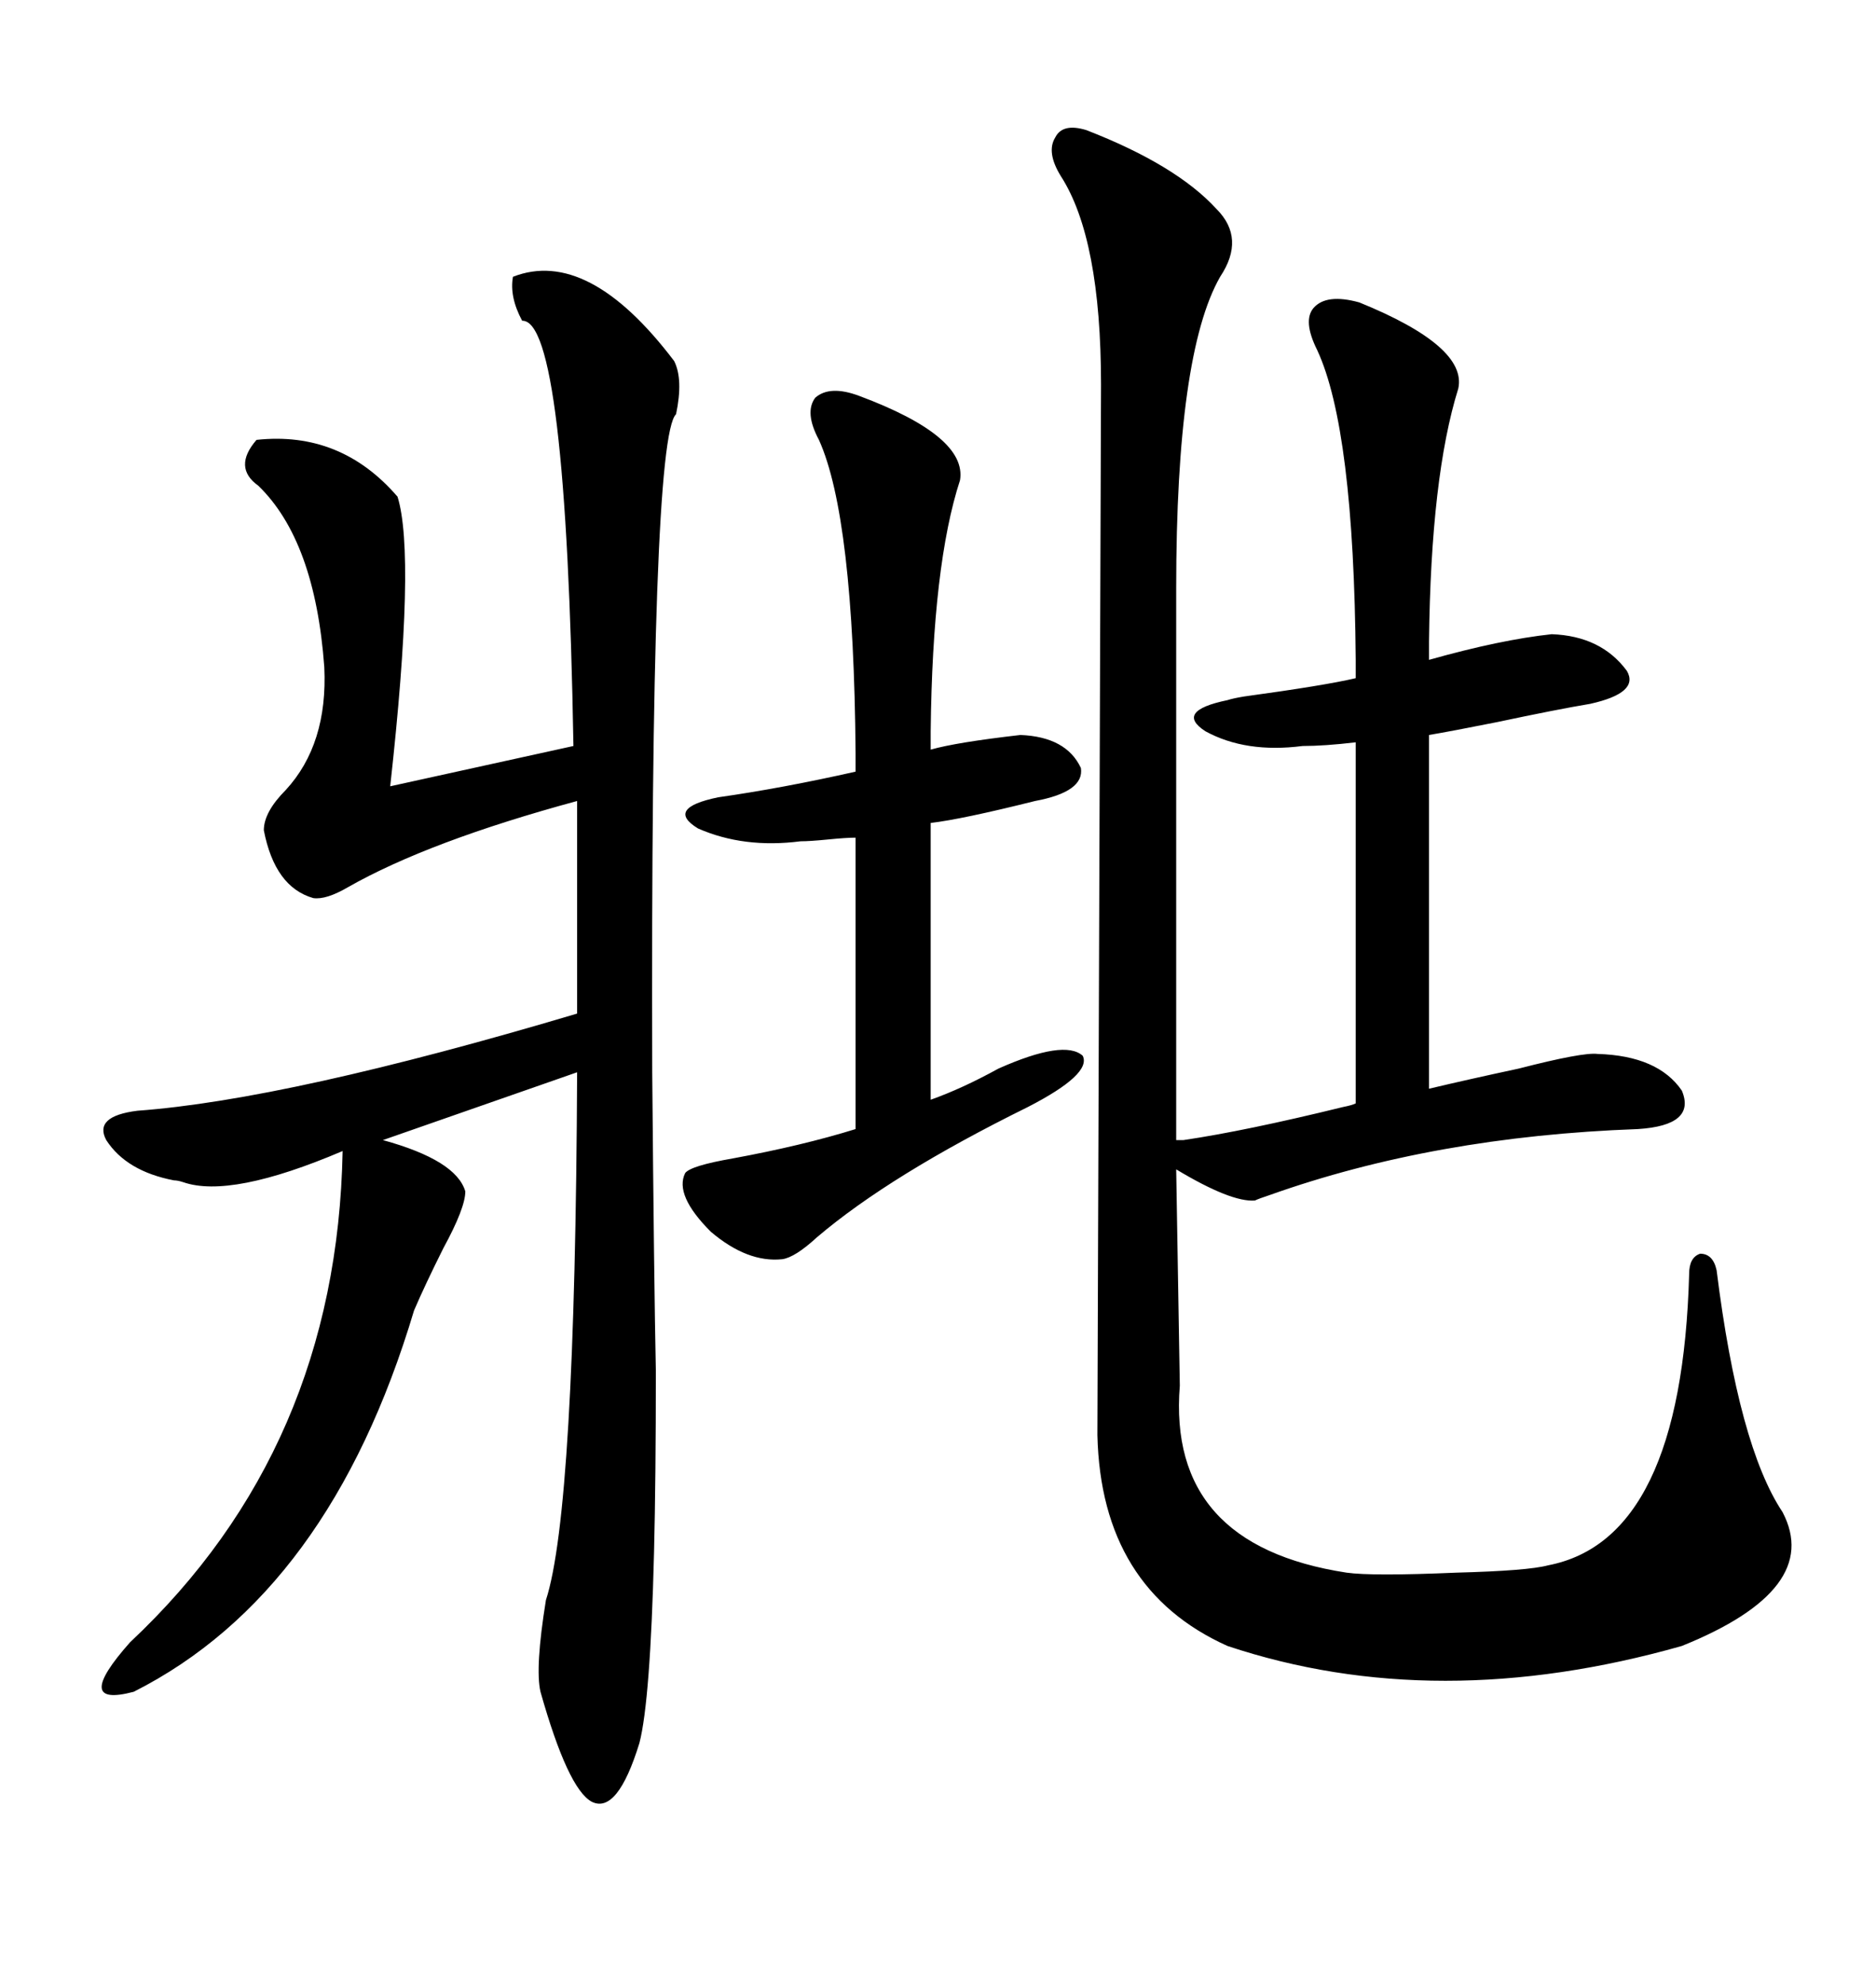 <svg xmlns="http://www.w3.org/2000/svg" xmlns:xlink="http://www.w3.org/1999/xlink" width="300" height="317.285"><path d="M173.73 20.80L173.73 20.80Q188.09 26.37 194.53 33.40L194.53 33.40Q199.22 38.09 195.12 44.24L195.12 44.24Q188.09 56.54 188.09 94.04L188.09 94.04L188.09 182.23L189.26 182.23Q199.22 180.76 214.75 176.95L214.75 176.95Q216.21 176.66 216.80 176.37L216.80 176.37L216.80 118.65Q211.82 119.24 208.30 119.24L208.30 119.24Q199.22 120.41 192.77 116.89L192.77 116.89Q187.79 113.67 196.29 111.91L196.29 111.91Q197.17 111.62 198.93 111.33L198.93 111.33Q211.82 109.57 216.80 108.40L216.80 108.40L216.80 105.47Q216.50 68.55 210.64 55.96L210.64 55.96Q208.30 51.27 210.06 49.22L210.06 49.22Q212.11 46.88 217.38 48.34L217.38 48.34Q234.67 55.37 233.20 62.11L233.20 62.11Q228.81 76.17 228.52 102.54L228.52 102.54L228.52 105.47Q239.94 102.25 248.14 101.37L248.14 101.37Q256.05 101.66 260.16 107.23L260.16 107.23Q262.21 110.74 254.30 112.50L254.30 112.50Q249.02 113.38 239.36 115.43L239.36 115.43Q232.03 116.89 228.52 117.48L228.52 117.48L228.52 174.02Q234.67 172.56 242.87 170.80L242.87 170.80Q253.13 168.16 255.47 168.46L255.47 168.46Q265.14 168.75 268.95 174.32L268.95 174.32Q271.29 179.88 261.91 180.47L261.91 180.47Q229.39 181.64 203.03 191.02L203.03 191.02Q201.27 191.60 200.68 191.89L200.68 191.89Q196.88 192.19 188.09 186.91L188.09 186.91L188.67 221.48Q186.62 246.97 215.33 251.37L215.33 251.37Q219.43 251.95 232.91 251.37L232.91 251.37Q244.34 251.07 247.56 250.20L247.56 250.20Q268.95 246.09 270.12 203.61L270.12 203.61Q270.12 200.98 271.88 200.39L271.88 200.39Q273.93 200.39 274.51 203.03L274.51 203.03Q278.03 231.15 285.06 241.70L285.06 241.70Q291.50 254.00 268.95 263.09L268.95 263.09Q229.69 274.22 196.29 263.09L196.29 263.09Q176.07 254.00 175.49 229.39L175.49 229.39L176.07 61.52Q176.07 38.09 169.63 28.13L169.63 28.13Q167.29 24.32 168.75 21.97L168.75 21.97Q169.92 19.63 173.73 20.80ZM107.81 57.71L107.81 57.71Q109.28 60.64 108.11 66.21L108.11 66.21Q104.00 70.02 104.30 171.39L104.30 171.39Q104.59 205.37 104.88 219.14L104.88 219.14Q104.88 236.43 104.59 248.14L104.59 248.14Q104.00 271.88 102.25 278.61L102.25 278.61Q98.73 290.04 94.63 287.99L94.63 287.99Q90.82 285.94 86.43 270.41L86.43 270.41Q85.55 266.60 87.30 255.76L87.30 255.76Q91.99 241.41 92.29 171.39L92.29 171.39L61.23 182.23Q72.95 185.45 74.41 190.43L74.41 190.43Q74.41 193.07 70.90 199.51L70.90 199.51Q67.97 205.37 66.21 209.47L66.21 209.47Q52.73 254.59 21.39 270.41L21.39 270.41Q11.43 273.05 20.80 262.50L20.80 262.50Q53.91 231.45 54.79 183.98L54.79 183.98Q36.91 191.60 29.30 188.96L29.30 188.96Q28.42 188.67 27.83 188.67L27.83 188.67Q20.21 187.21 16.99 182.23L16.99 182.23Q14.94 178.42 21.97 177.54L21.97 177.54Q46.00 175.78 92.29 162.01L92.29 162.01L92.29 128.03Q68.55 134.47 55.66 141.80L55.66 141.80Q52.15 143.85 50.10 143.55L50.10 143.55Q43.95 141.80 42.19 132.71L42.19 132.71Q42.19 129.79 45.70 126.27L45.70 126.27Q52.44 118.95 51.86 106.64L51.86 106.64Q50.39 86.43 41.31 77.64L41.31 77.64Q37.21 74.71 41.02 70.31L41.02 70.31Q54.49 68.85 63.57 79.39L63.57 79.39Q66.50 88.77 62.40 125.68L62.40 125.68L91.70 119.24Q90.53 50.98 83.50 51.27L83.50 51.27Q81.45 47.46 82.03 44.24L82.03 44.24Q94.04 39.55 107.81 57.71ZM163.18 117.48L163.18 117.48Q170.51 117.77 172.85 122.75L172.85 122.75Q173.44 126.56 165.53 128.03L165.53 128.03Q153.81 130.96 148.83 131.54L148.83 131.54L148.83 175.78Q153.81 174.02 159.67 170.80L159.67 170.80Q170.21 166.11 173.14 168.75L173.14 168.75Q174.61 171.68 164.36 176.95L164.36 176.95Q142.38 187.79 130.66 197.75L130.66 197.75Q127.15 200.98 125.10 201.27L125.10 201.27Q119.53 201.86 113.67 196.88L113.67 196.88Q107.81 191.02 109.57 187.50L109.57 187.50Q110.45 186.33 117.19 185.16L117.19 185.16Q128.32 183.11 136.82 180.47L136.82 180.47L136.82 133.89Q135.35 133.89 132.42 134.18L132.42 134.18Q129.49 134.47 128.03 134.47L128.03 134.47Q118.95 135.64 111.62 132.42L111.62 132.42Q106.35 129.20 114.84 127.44L114.84 127.44Q125.10 125.98 136.82 123.34L136.82 123.34L136.82 120.41Q136.52 82.62 130.96 70.31L130.96 70.31Q128.61 65.92 130.37 63.57L130.37 63.57Q132.71 61.52 137.40 63.28L137.40 63.28Q154.69 69.73 153.52 76.76L153.52 76.76Q149.12 90.23 148.83 116.89L148.83 116.89L148.83 119.82Q152.93 118.65 163.18 117.48Z"/></svg>